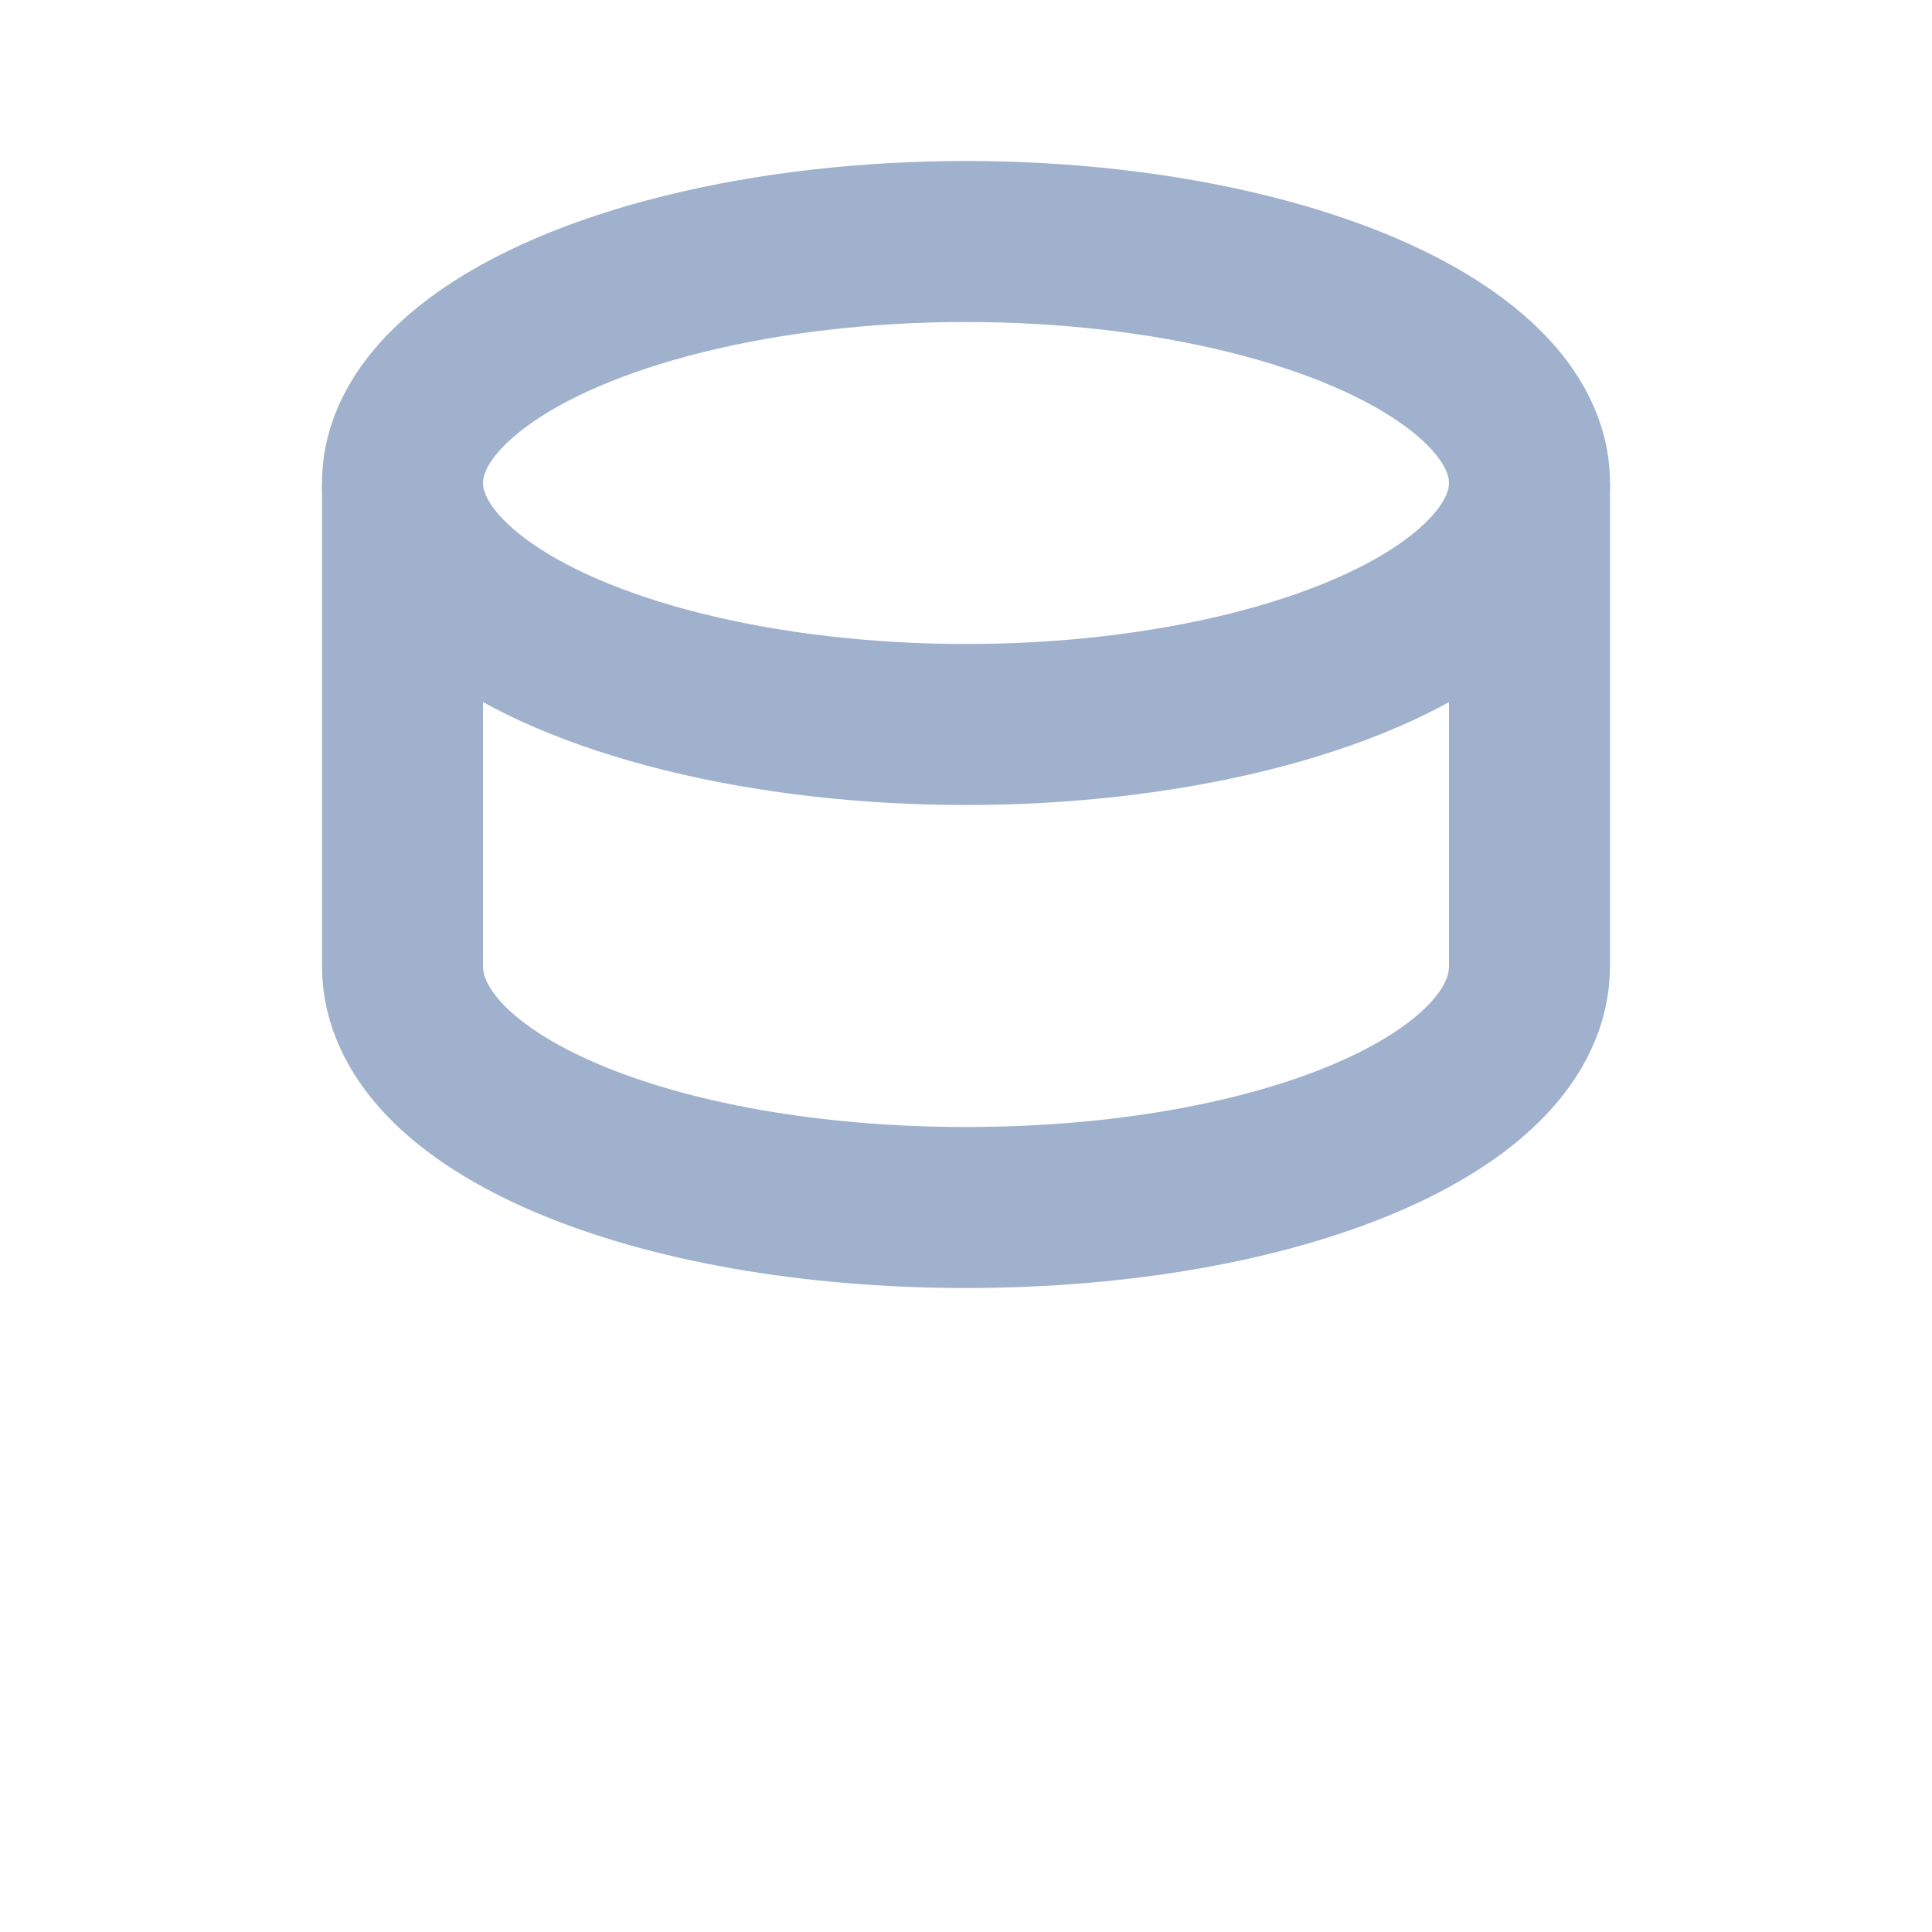 <svg xmlns="http://www.w3.org/2000/svg" viewBox="0 0 24 24" fill="none"><ellipse cx="12" cy="6" rx="7" ry="3" stroke="#9fb1cc" stroke-width="2"/><path d="M5 6v6c0 1.7 3.1 3 7 3s7-1.3 7-3V6" stroke="#9fb1cc" stroke-width="2"/></svg>